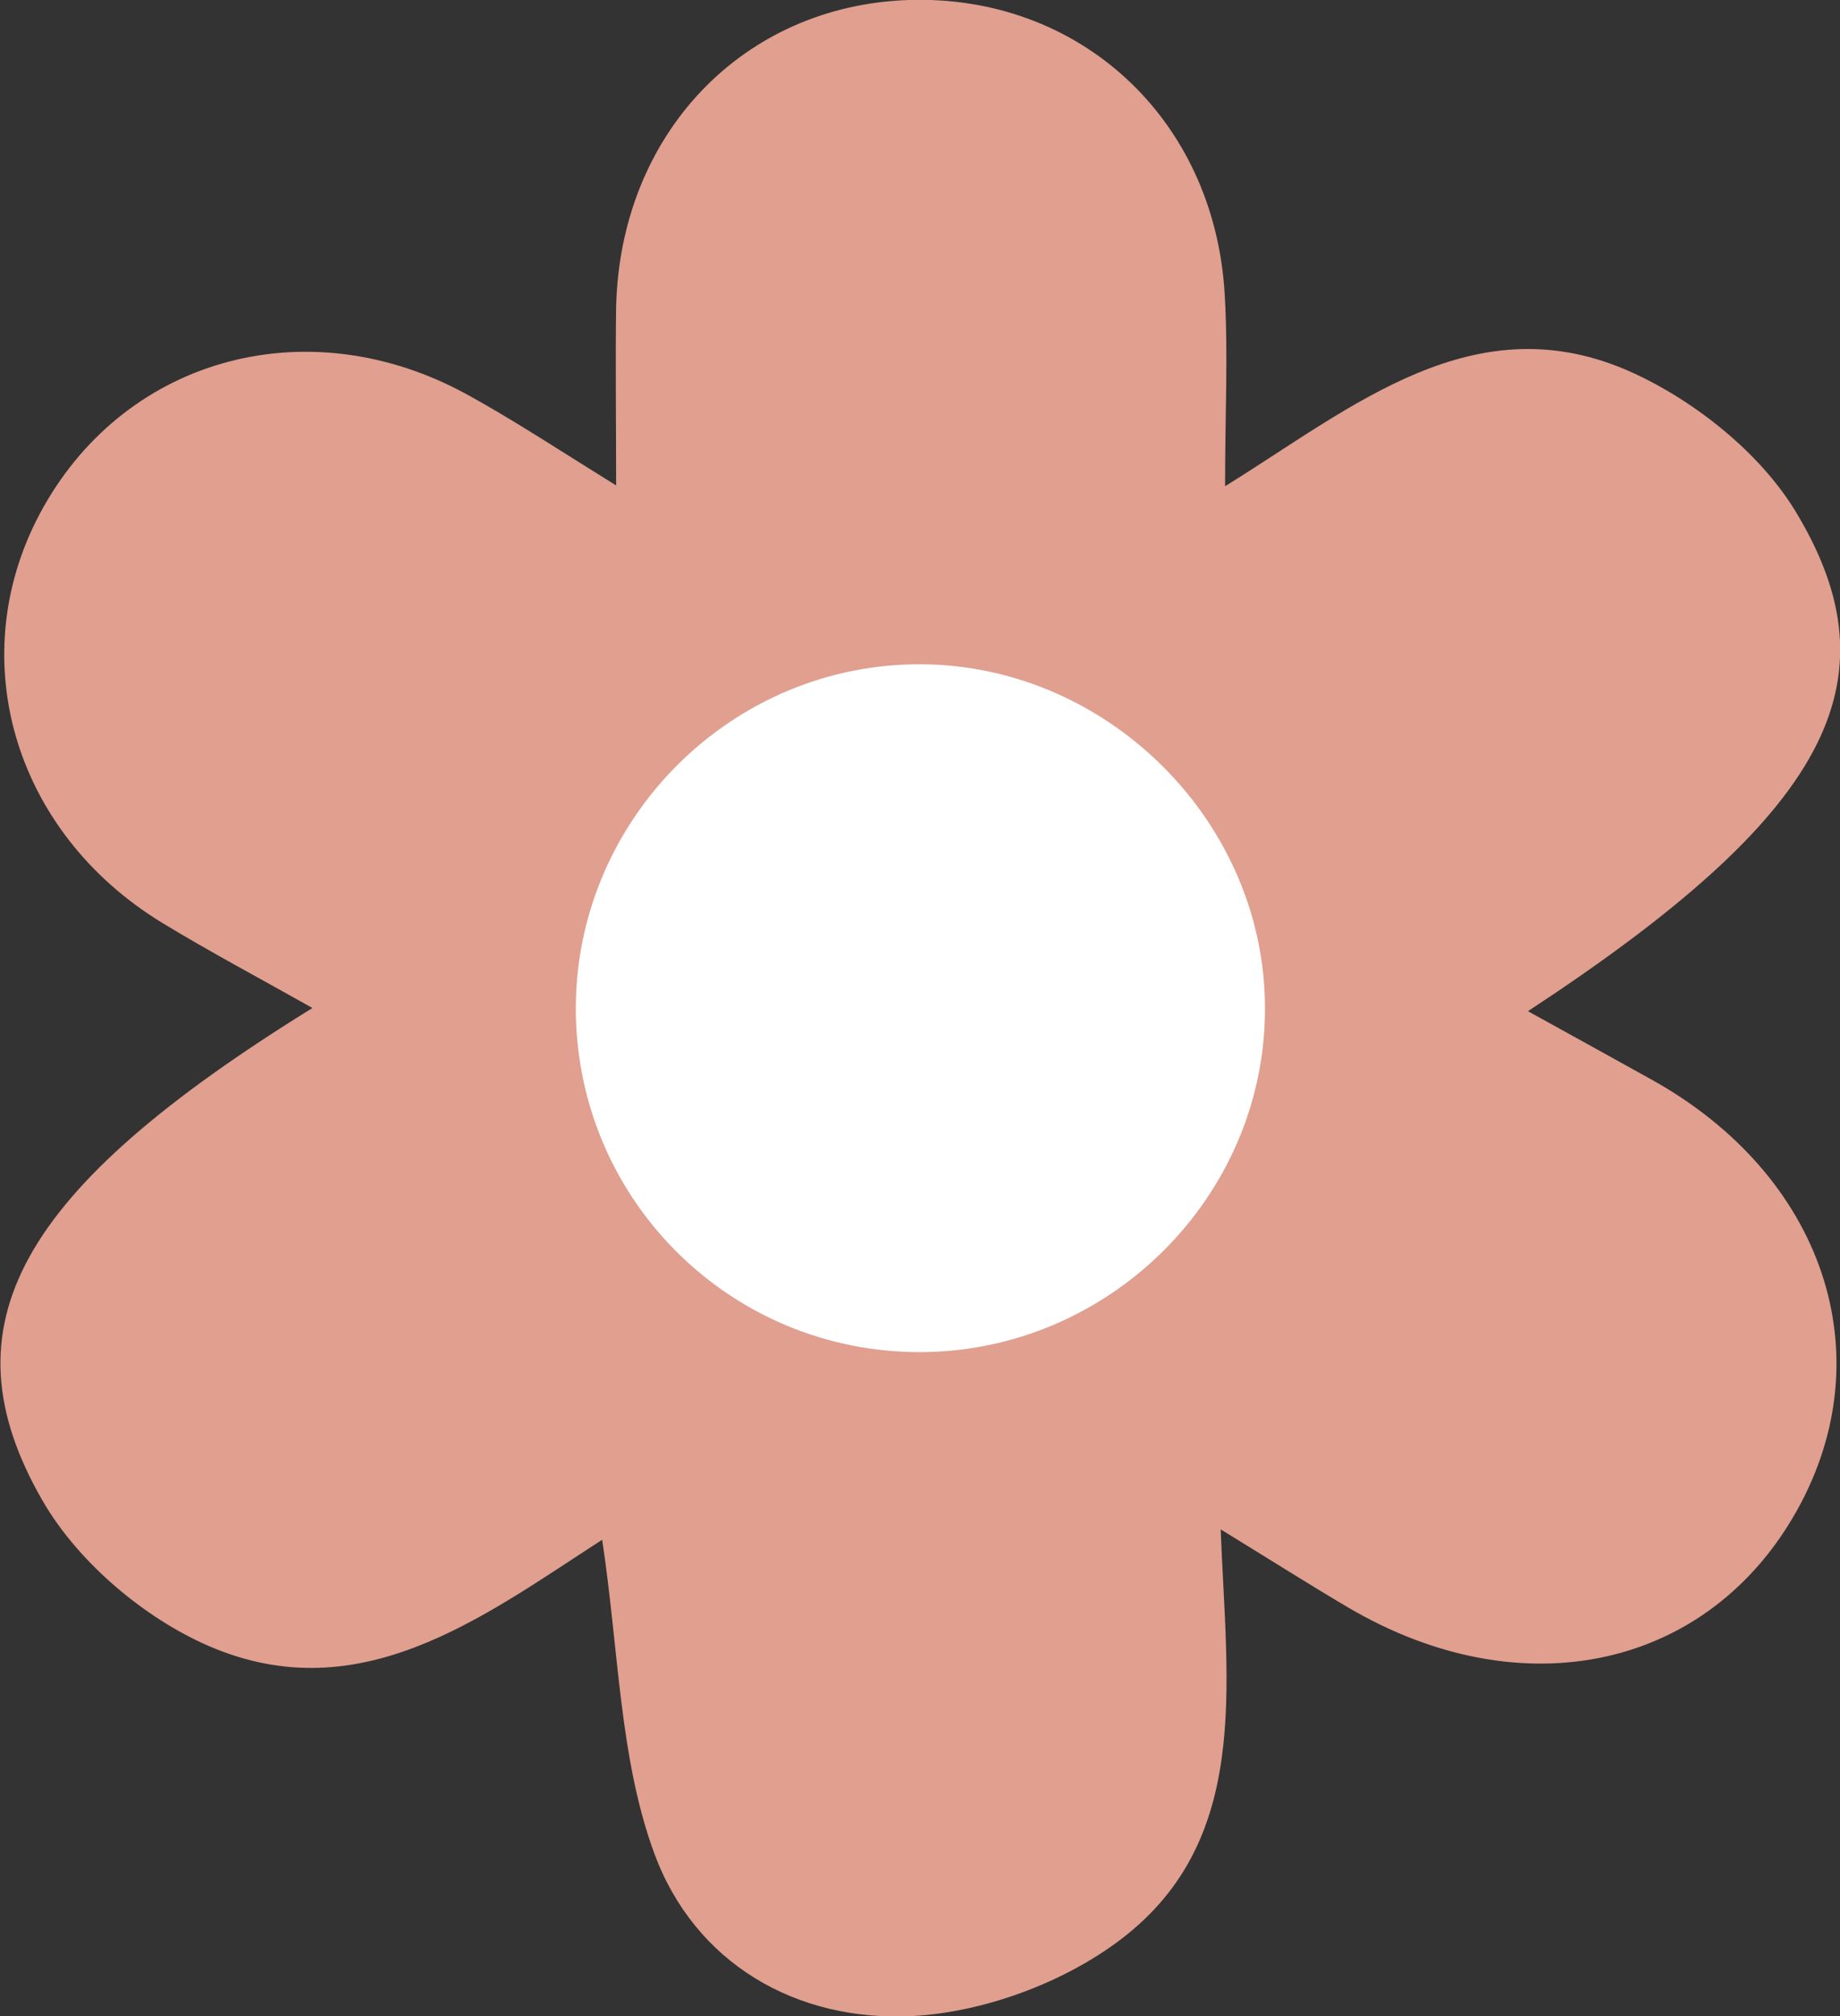 <?xml version="1.0" encoding="UTF-8"?><svg id="Layer_1" xmlns="http://www.w3.org/2000/svg" viewBox="0 0 46.11 50.5"><rect x="0" y="0" width="46.11" height="50.5" fill="#333333" stroke="none"/><circle cx="23.74" cy="25.33" r="13.58" fill="#fff"/><path d="M30.7,12.18c3.2-1.98,6.26-4.63,10.2-2.85,1.58.72,3.2,2.01,4.09,3.47,2.62,4.31.77,7.63-6.7,12.53,1.09.6,2.1,1.16,3.11,1.72,4.29,2.39,5.81,6.87,3.64,10.77-2.22,3.99-6.89,5.01-11.25,2.45-.95-.56-1.88-1.15-3.2-1.96.15,3.95.8,7.89-2.65,10.38-1.41,1.02-3.32,1.71-5.05,1.81-2.94.16-5.49-1.33-6.5-4.09-.87-2.38-.88-5.07-1.3-7.84-3.02,1.95-6.16,4.38-10.04,2.58-1.57-.73-3.14-2.09-3.99-3.57-2.52-4.38-.59-7.78,6.77-12.33-1.33-.75-2.56-1.4-3.76-2.13C.29,20.82-.97,16.36,1.09,12.7c2.12-3.77,6.67-4.99,10.63-2.81,1.18.65,2.3,1.39,3.72,2.27,0-1.68-.02-3.07,0-4.47C15.54,3.36,18.61.14,22.77,0c4.28-.14,7.66,2.97,7.92,7.36.09,1.5.01,3.02.01,4.82M23.08,33.87c4.72-.02,8.61-3.89,8.62-8.58.02-4.66-3.89-8.6-8.57-8.65-4.8-.05-8.75,3.91-8.7,8.72.06,4.74,3.9,8.52,8.64,8.51" fill="#e09f8f"/></svg>